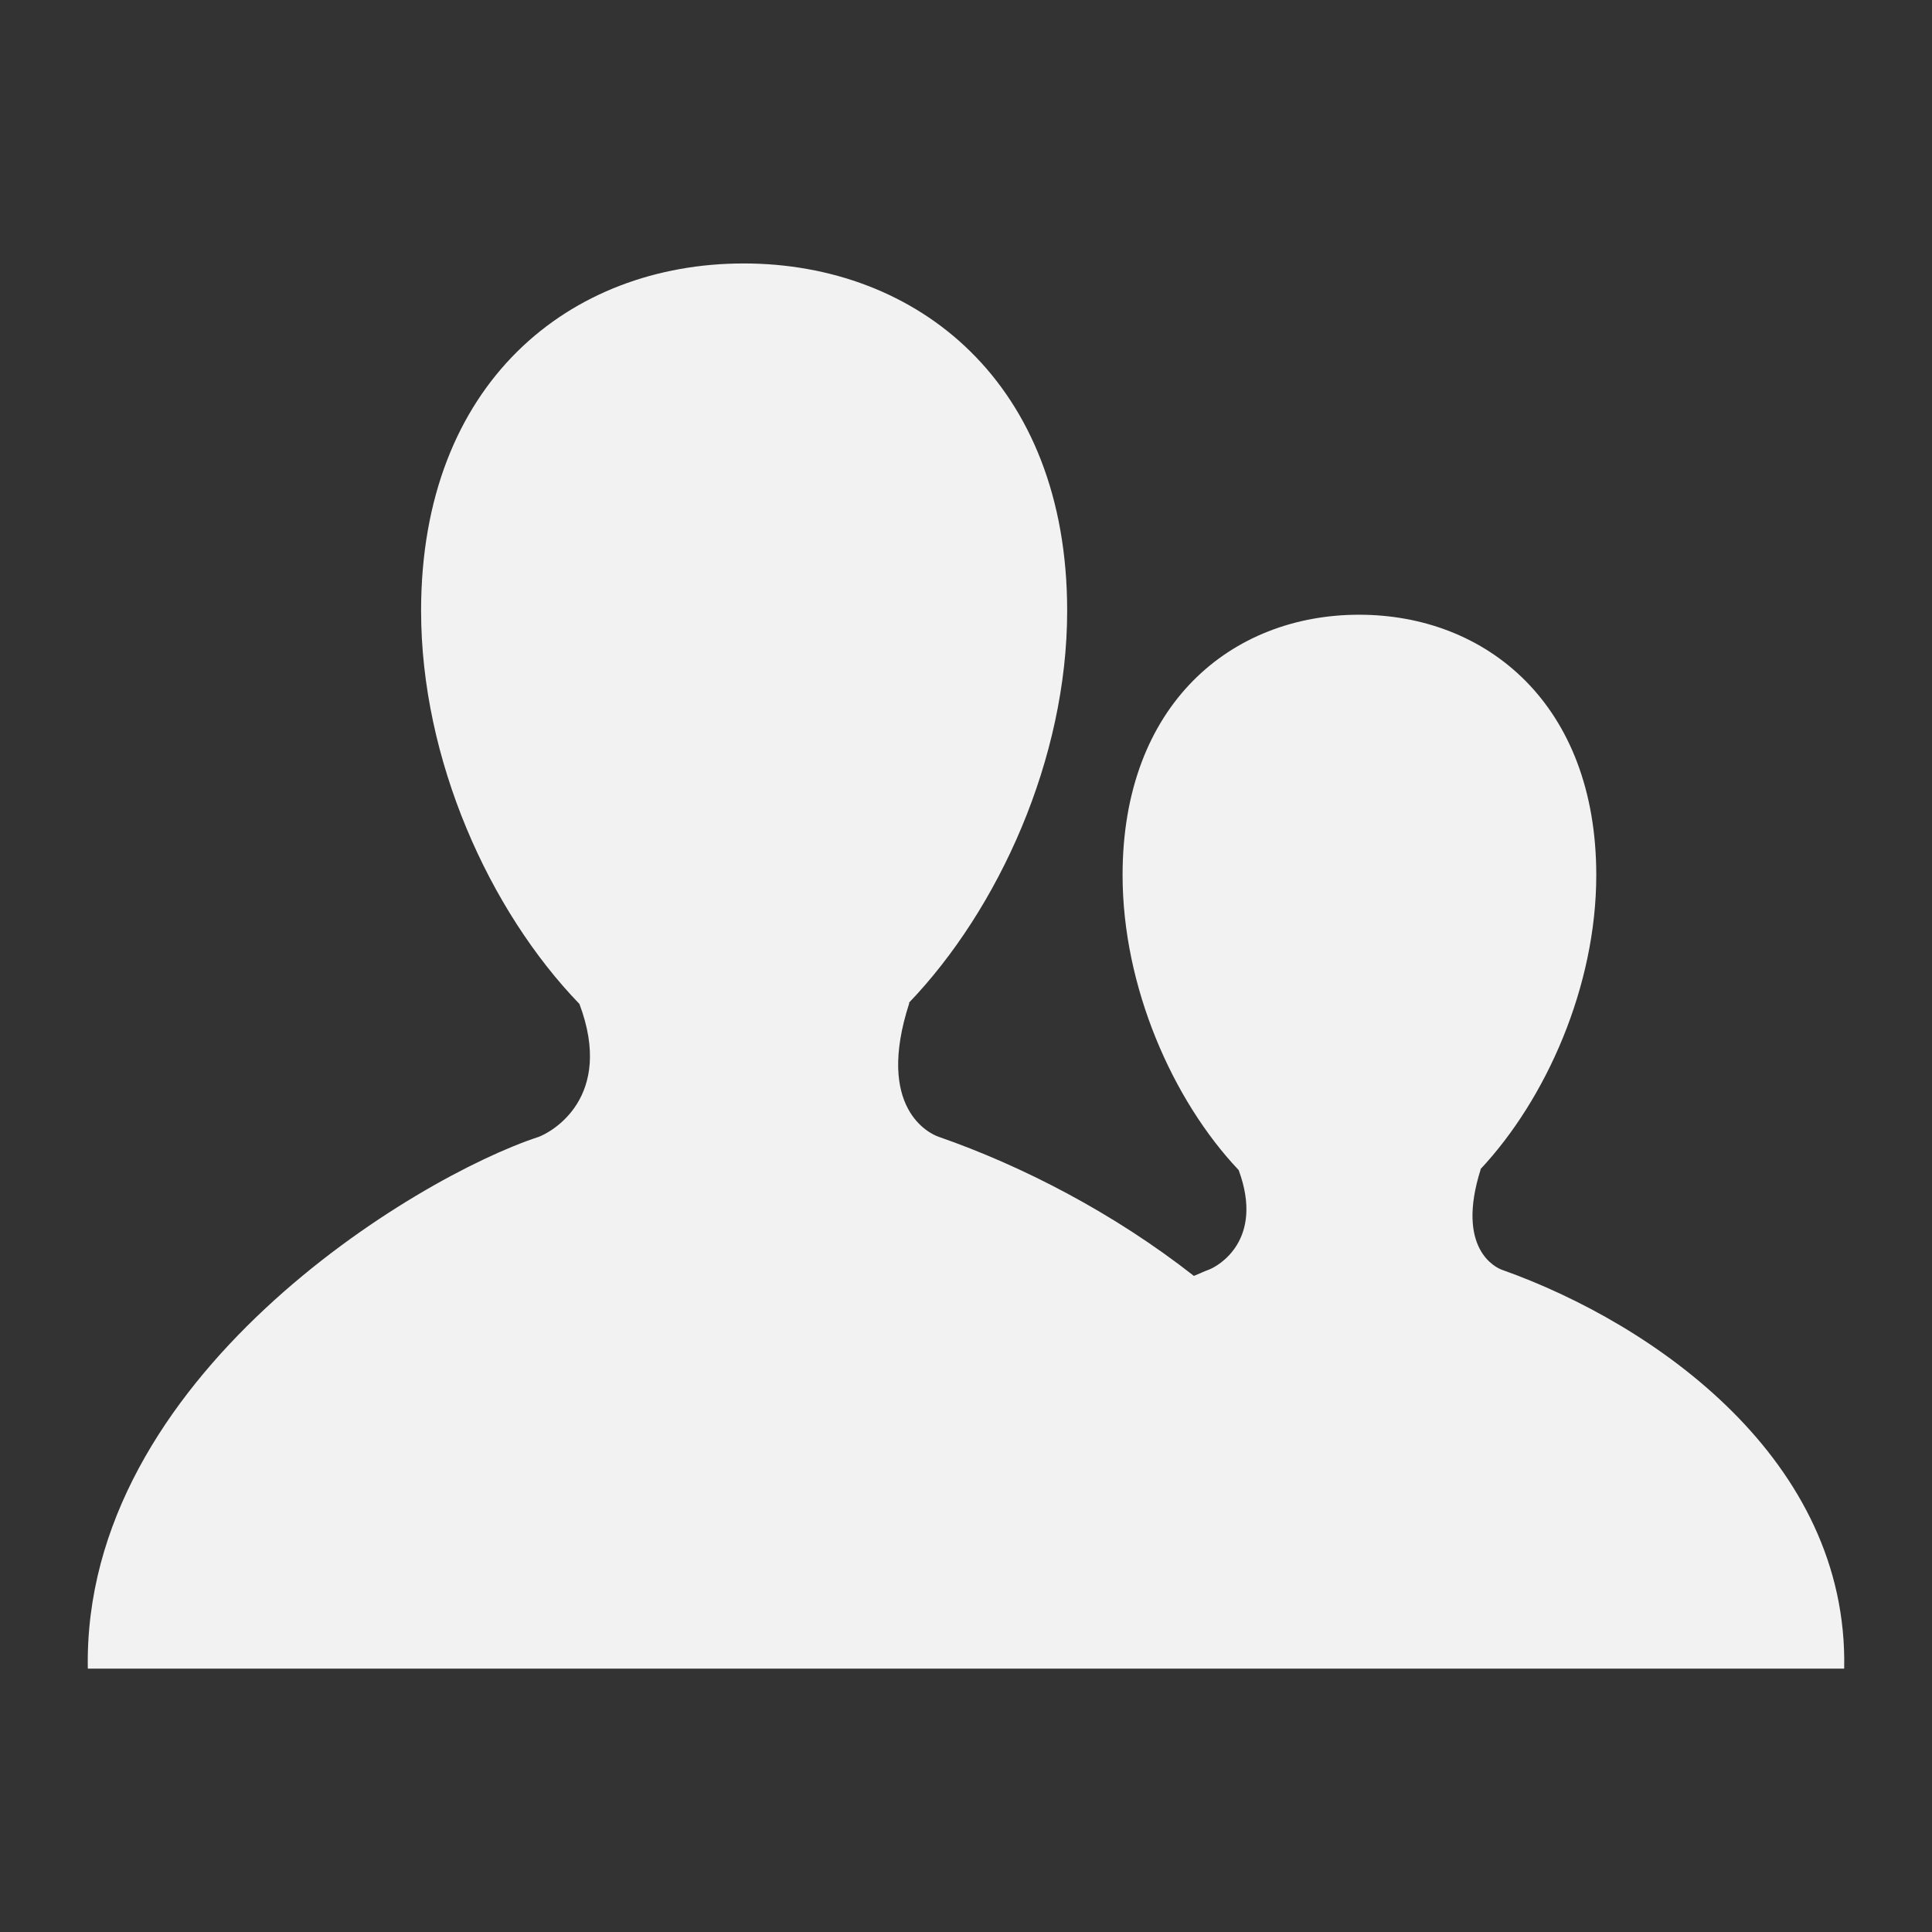 <svg xmlns="http://www.w3.org/2000/svg" viewBox="0 0 22 22">
  <rect x="0" y="0" width="22" height="22" fill="#333333" stroke="none"/>
  <defs id="defs3051">
    <style type="text/css" id="current-color-scheme">
      .ColorScheme-Text {
        color:#f2f2f2
      }
      </style>
  </defs>
 <path 
     style="fill:currentColor;fill-opacity:1;stroke:none"      
	 class="ColorScheme-Text"
        d="m 8.469,3 c -1.981,0 -3.674,1.36 -3.674,3.955 0,1.694 0.776,3.414 1.803,4.477 0.4,1.064 -0.315,1.459 -0.465,1.514 -1.396,0.457 -5.193,2.736 -5.133,6.055 l 9,0 5.998,0 5.002,0 c 0.049,-2.378 -2.155,-3.922 -3.895,-4.541 -0.073,-0.025 -0.531,-0.24 -0.244,-1.145 l -0.004,0 c 0.749,-0.799 1.32,-2.084 1.32,-3.35 0,-1.946 -1.25,-2.965 -2.701,-2.965 -1.452,0 -2.693,1.019 -2.693,2.965 0,1.271 0.569,2.563 1.322,3.359 0.294,0.798 -0.232,1.094 -0.342,1.135 -0.047,0.016 -0.114,0.049 -0.168,0.07 -0.914,-0.717 -1.957,-1.254 -2.906,-1.584 -0.099,-0.033 -0.726,-0.32 -0.334,-1.525 l -0.006,0 c 1.021,-1.065 1.803,-2.778 1.803,-4.465 0,-2.594 -1.704,-3.955 -3.684,-3.955 z"
     />
</svg>
